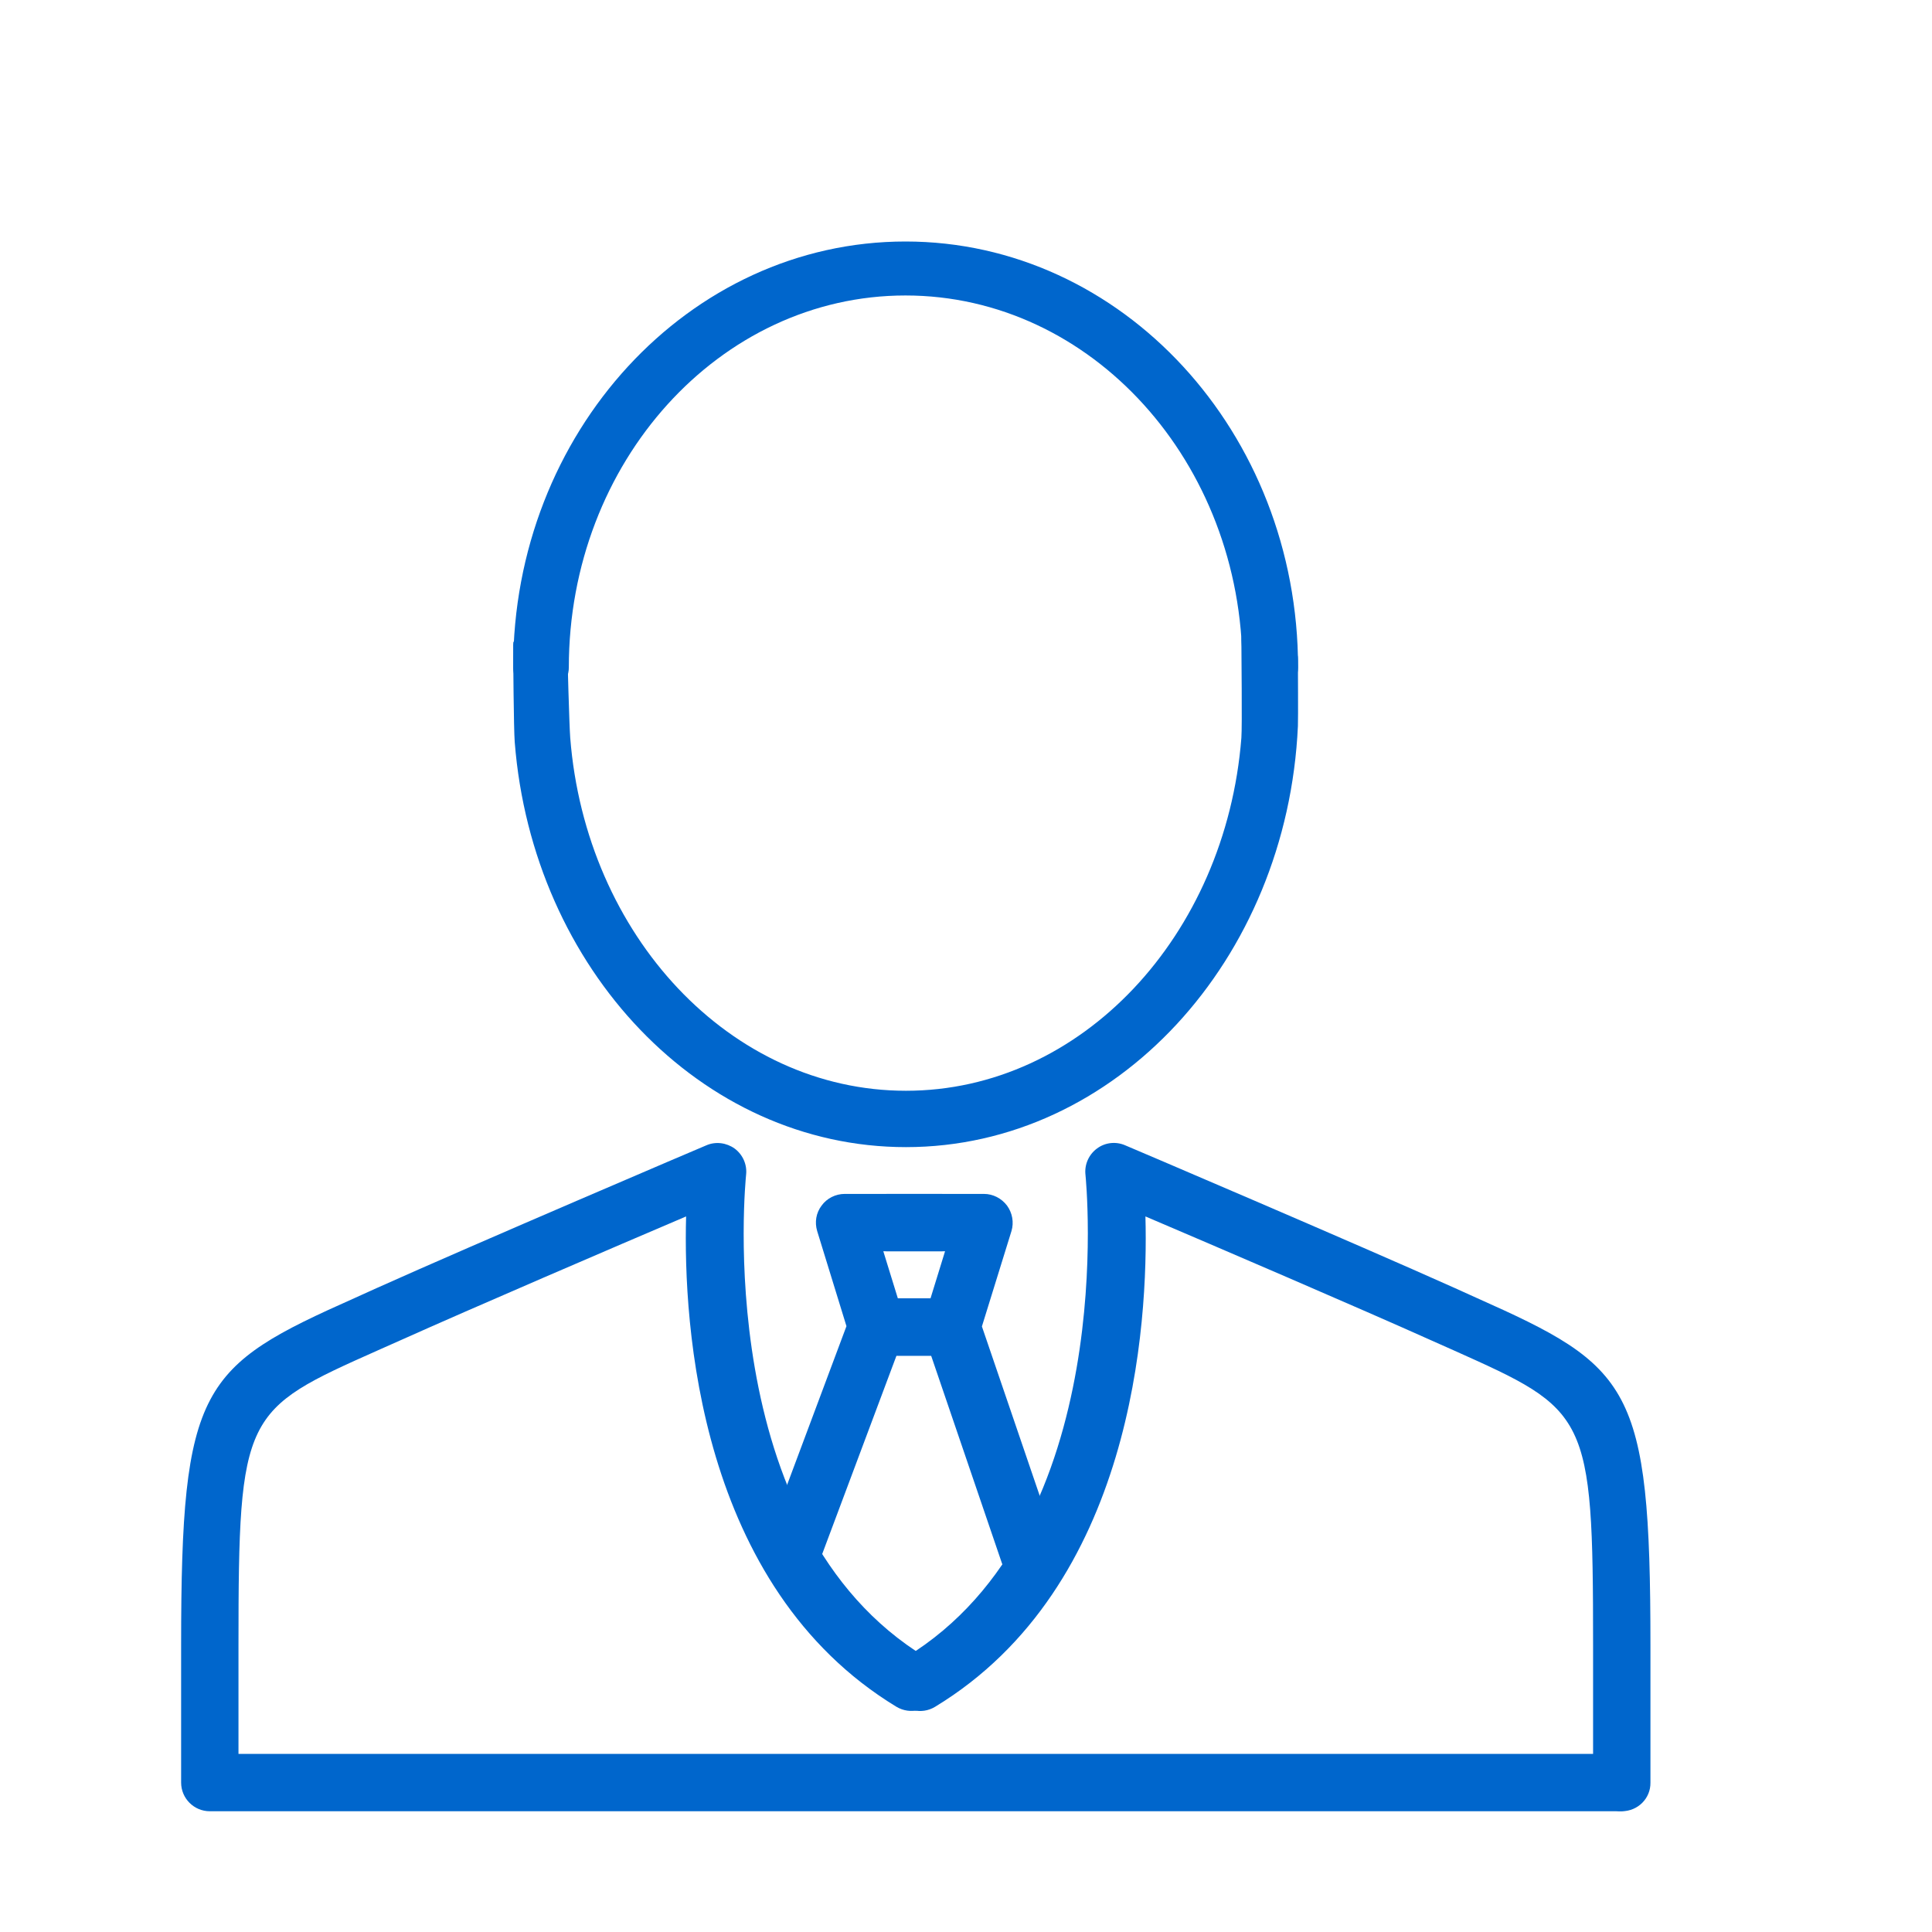 <svg width="64" height="64" viewBox="0 0 64 64" fill="none" xmlns="http://www.w3.org/2000/svg">
<path d="M26.372 52.053C26.266 52.053 26.15 52.033 26.043 51.994C25.549 51.81 25.297 51.258 25.481 50.773L28.04 43.931L27.07 40.781C26.983 40.49 27.032 40.18 27.216 39.938C27.39 39.695 27.681 39.55 27.981 39.55H31.189C31.713 39.55 32.139 39.976 32.139 40.5C32.139 41.023 31.713 41.45 31.189 41.45H29.261L29.949 43.679C30.007 43.882 30.007 44.096 29.929 44.289L27.254 51.432C27.119 51.82 26.76 52.053 26.372 52.053Z" fill="#0066CC"/>
<path d="M30.821 44.91H29.047C28.524 44.91 28.098 44.483 28.098 43.96C28.098 43.437 28.524 43.01 29.047 43.01H30.821C31.345 43.01 31.771 43.437 31.771 43.96C31.771 44.483 31.345 44.91 30.821 44.91Z" fill="#0066CC"/>
<path d="M34.087 52.421C33.69 52.421 33.322 52.169 33.186 51.772L30.627 44.27C30.559 44.076 30.559 43.873 30.618 43.679L31.306 41.45H29.387C28.863 41.45 28.437 41.023 28.437 40.5C28.437 39.976 28.863 39.55 29.387 39.55H32.595C32.895 39.55 33.176 39.695 33.36 39.938C33.535 40.18 33.593 40.49 33.506 40.781L32.527 43.94L34.989 51.151C35.163 51.645 34.892 52.188 34.397 52.353C34.291 52.401 34.194 52.421 34.087 52.421Z" fill="#0066CC"/>
<path d="M31.529 44.91H29.755C29.232 44.91 28.805 44.483 28.805 43.96C28.805 43.437 29.232 43.01 29.755 43.01H31.529C32.052 43.01 32.478 43.437 32.478 43.96C32.478 44.483 32.052 44.91 31.529 44.91Z" fill="#0066CC"/>
<path d="M53.626 60H6.95C6.426 60 6 59.574 6 59.05V54.495C6 45.889 6.649 45.268 11.767 42.991L12.474 42.671C15.711 41.217 23.32 37.97 23.397 37.941C23.707 37.805 24.066 37.854 24.337 38.048C24.608 38.251 24.754 38.581 24.715 38.92C24.705 39.036 23.513 50.57 30.685 54.912C31.131 55.183 31.277 55.765 31.005 56.22C30.734 56.666 30.152 56.811 29.697 56.54C23.135 52.557 22.631 43.882 22.728 40.296C20.363 41.304 15.624 43.34 13.25 44.406L12.532 44.725C8.074 46.712 7.9 46.79 7.9 54.495V58.1H53.626C54.15 58.1 54.576 58.527 54.576 59.05C54.576 59.574 54.15 60 53.626 60Z" fill="#0066CC"/>
<path d="M53.723 60C53.2 60 52.773 59.574 52.773 59.05V54.495C52.773 46.8 52.599 46.722 48.14 44.725L47.423 44.406C45.049 43.34 40.309 41.304 37.944 40.296C38.041 43.882 37.538 52.557 30.976 56.54C30.53 56.811 29.939 56.676 29.668 56.22C29.396 55.774 29.542 55.183 29.987 54.912C37.15 50.56 35.967 39.036 35.958 38.92C35.919 38.581 36.064 38.251 36.336 38.048C36.607 37.844 36.966 37.805 37.276 37.941C37.353 37.97 44.962 41.217 48.199 42.671L48.906 42.991C54.014 45.268 54.673 45.889 54.673 54.495V59.05C54.682 59.574 54.256 60 53.723 60Z" fill="#0066CC"/>
<path d="M30.011 38C23.224 38 17.641 32.097 17.051 24.583C17.017 24.149 17 21.803 17 21.359C17 20.847 17.414 22.338 17.922 22.338C18.43 22.338 18.794 20.847 18.794 21.359C18.794 21.752 18.859 24.049 18.889 24.433C19.402 30.985 24.19 36.133 30.011 36.133C35.827 36.133 40.605 30.992 41.122 24.446C41.152 24.058 41.122 21.588 41.122 21.191C41.122 20.679 41.607 21.359 42.115 21.359C42.623 21.359 42.995 21.337 42.995 21.848C42.995 22.111 43.006 23.791 42.995 24.051C42.642 31.808 36.956 38 30.011 38Z" fill="#0066CC"/>
<path d="M29.995 8C37.17 8 43 14.325 43 22.111C43 22.601 42.586 23 42.078 23C41.571 23 41.157 22.601 41.157 22.111C41.157 15.314 36.154 9.788 29.995 9.788C23.836 9.788 18.843 15.314 18.843 22.111C18.843 22.601 18.429 23 17.921 23C17.414 23 17 22.601 17 22.111C16.991 14.334 22.82 8 29.995 8Z" fill="#0066CC"/>
</svg>
